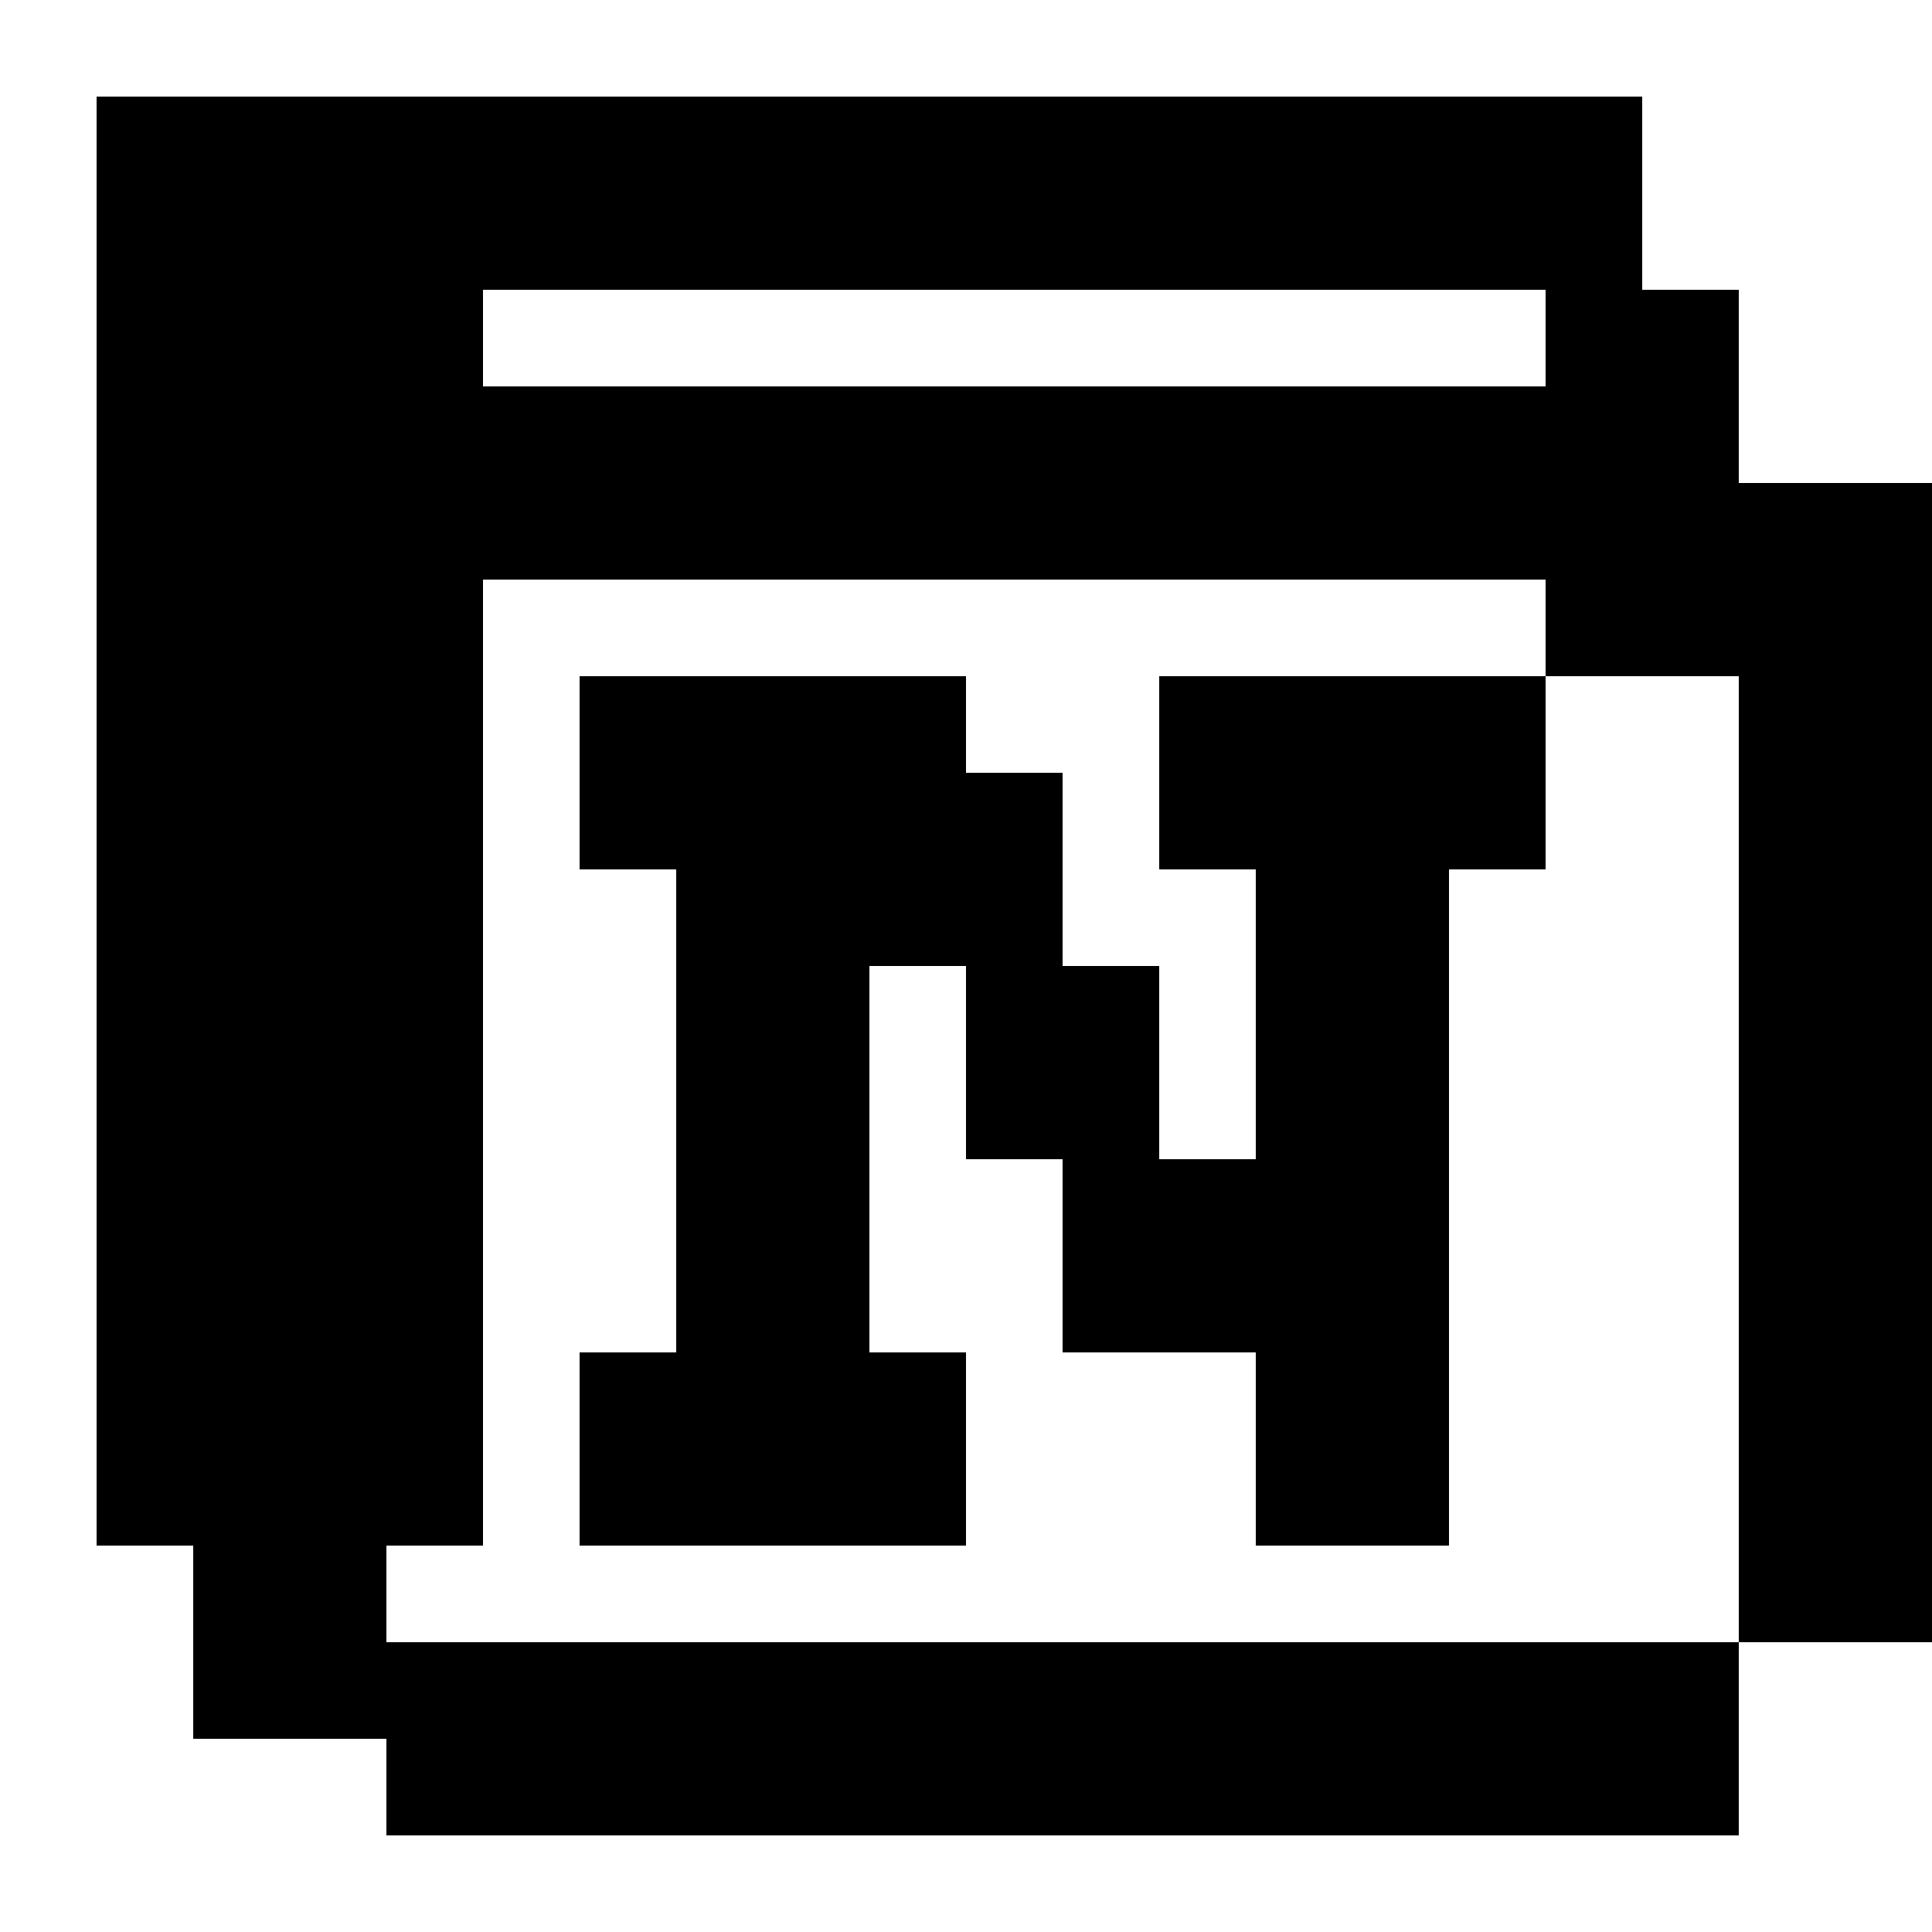 <svg width="32" height="32" viewBox="0 0 32 32" fill="none" xmlns="http://www.w3.org/2000/svg">
<path fill-rule="evenodd" clip-rule="evenodd" d="M4.8 1.6H1.6V4.8H4.8V1.6ZM1.6 4.8H4.8V1.6H8H11.2H14.4H17.6H20.8H24H27.2V4.8H28.8V8H32V11.2V14.4V17.6V20.8V24V27.2H28.8V24V20.8V17.6V14.4L28.8 11.2H25.6V9.6H22.4H19.2H16H12.8H9.6H8V11.2V14.4V16V17.6V19.2V22.4V25.6H6.4V27.2H9.6H12.8H16H19.2H22.4H25.6H28.8L28.8 30.4H25.6H22.4H19.2H16H12.8H9.6H6.4V28.8H3.2V25.6H1.6V22.4V20.8V19.2V17.6V14.4V11.2V8V4.8ZM25.6 11.2V14.4H24V17.6V20.8V22.4V24V25.6H20.8V24L20.8 22.4H17.6V19.2H16V16H14.4V19.2V22.4L16 22.4V25.6H12.8H9.6V22.4L11.2 22.4V19.2V16V14.4H9.6V11.2H12.8H16V12.8H17.6V16H19.2V19.2H20.8L20.8 17.6V14.4H19.2V11.2H20.8H22.4H24H25.6ZM8 6.4H9.6H12.8H16H19.2H22.4H25.6V4.8H24H20.8H17.6H14.4H11.2H8V6.4Z" fill="black"/>
</svg>
